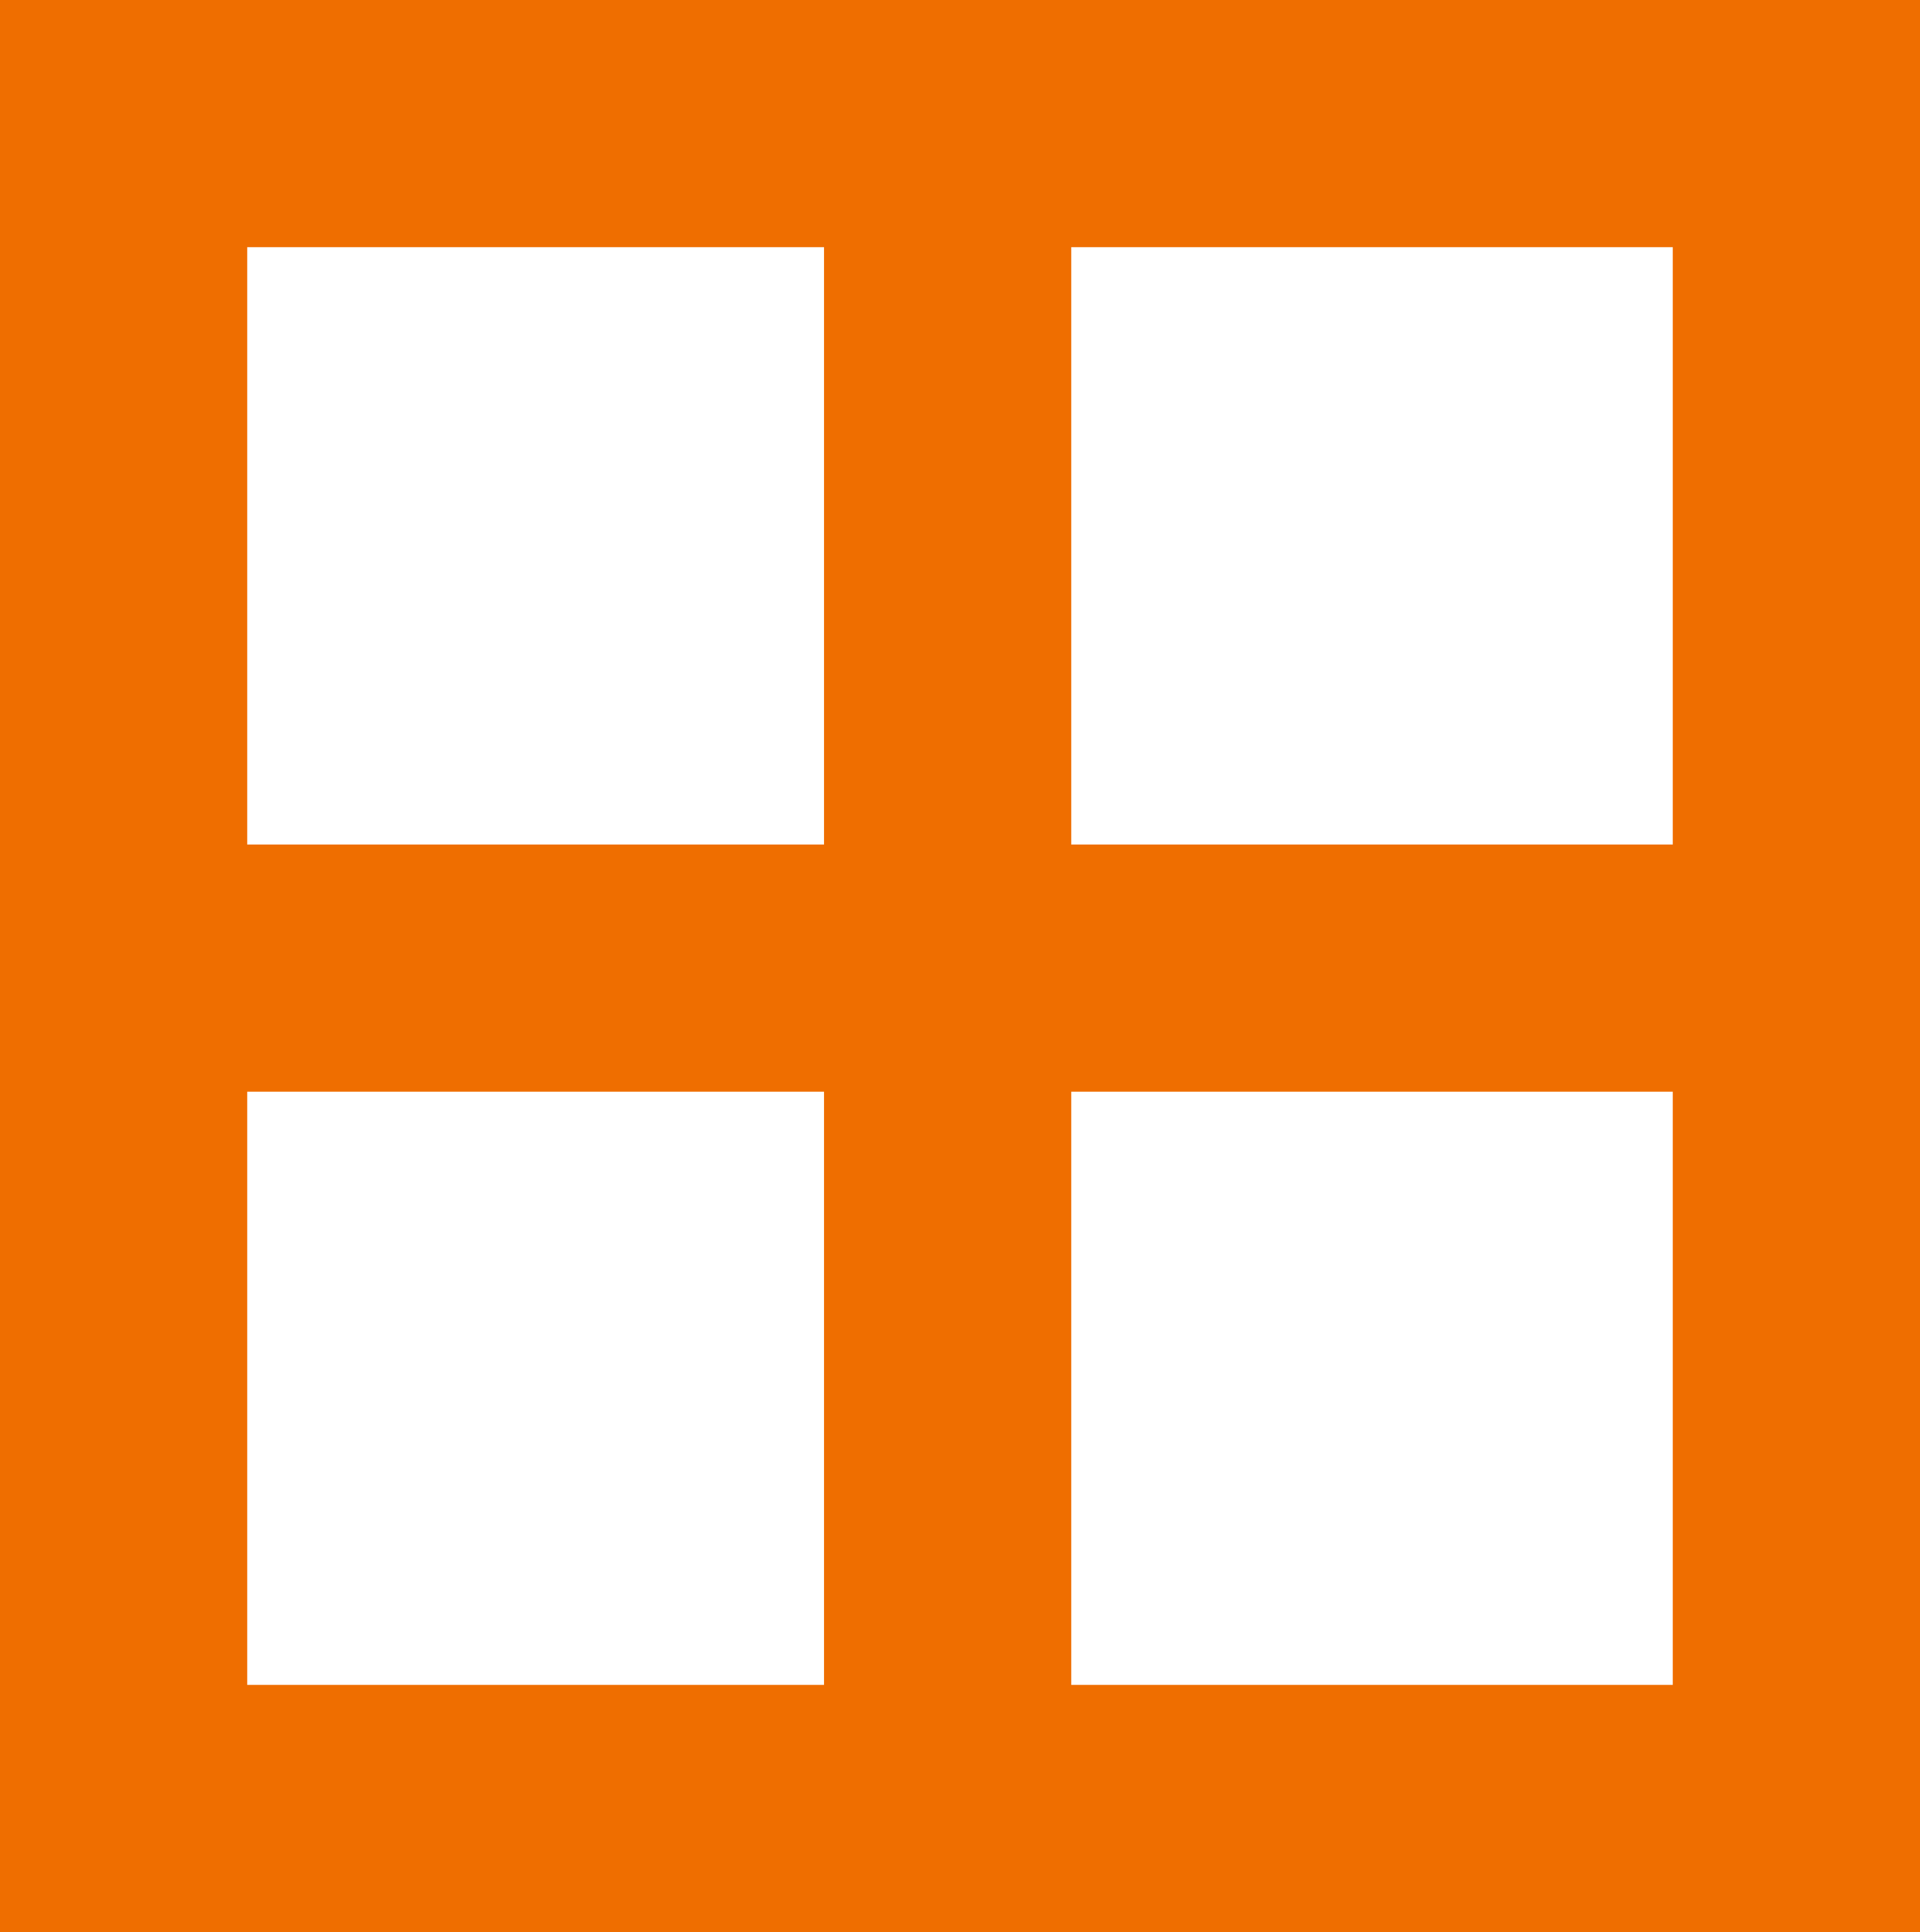 <svg xmlns="http://www.w3.org/2000/svg" width="119.543" height="120.313" viewBox="0 0 119.543 120.313">
  <g id="Gruppe_276" data-name="Gruppe 276" transform="translate(-5135.923 -466.081)">
    <path id="Pfad_178" data-name="Pfad 178" d="M2523.114,8759.943v89.528h-88.76v-89.528h88.76m15.392-15.393H2418.963v120.313h119.543V8744.551Z" transform="translate(2716.96 -8278.47)" fill="#ef6e00"/>
    <rect id="Rechteck_309" data-name="Rechteck 309" width="15.392" height="102.356" transform="translate(5187.229 475.316)" fill="#ef6e00"/>
    <rect id="Rechteck_310" data-name="Rechteck 310" width="105.69" height="15.392" transform="translate(5142.336 518.67)" fill="#ef6e00"/>
  </g>
</svg>
